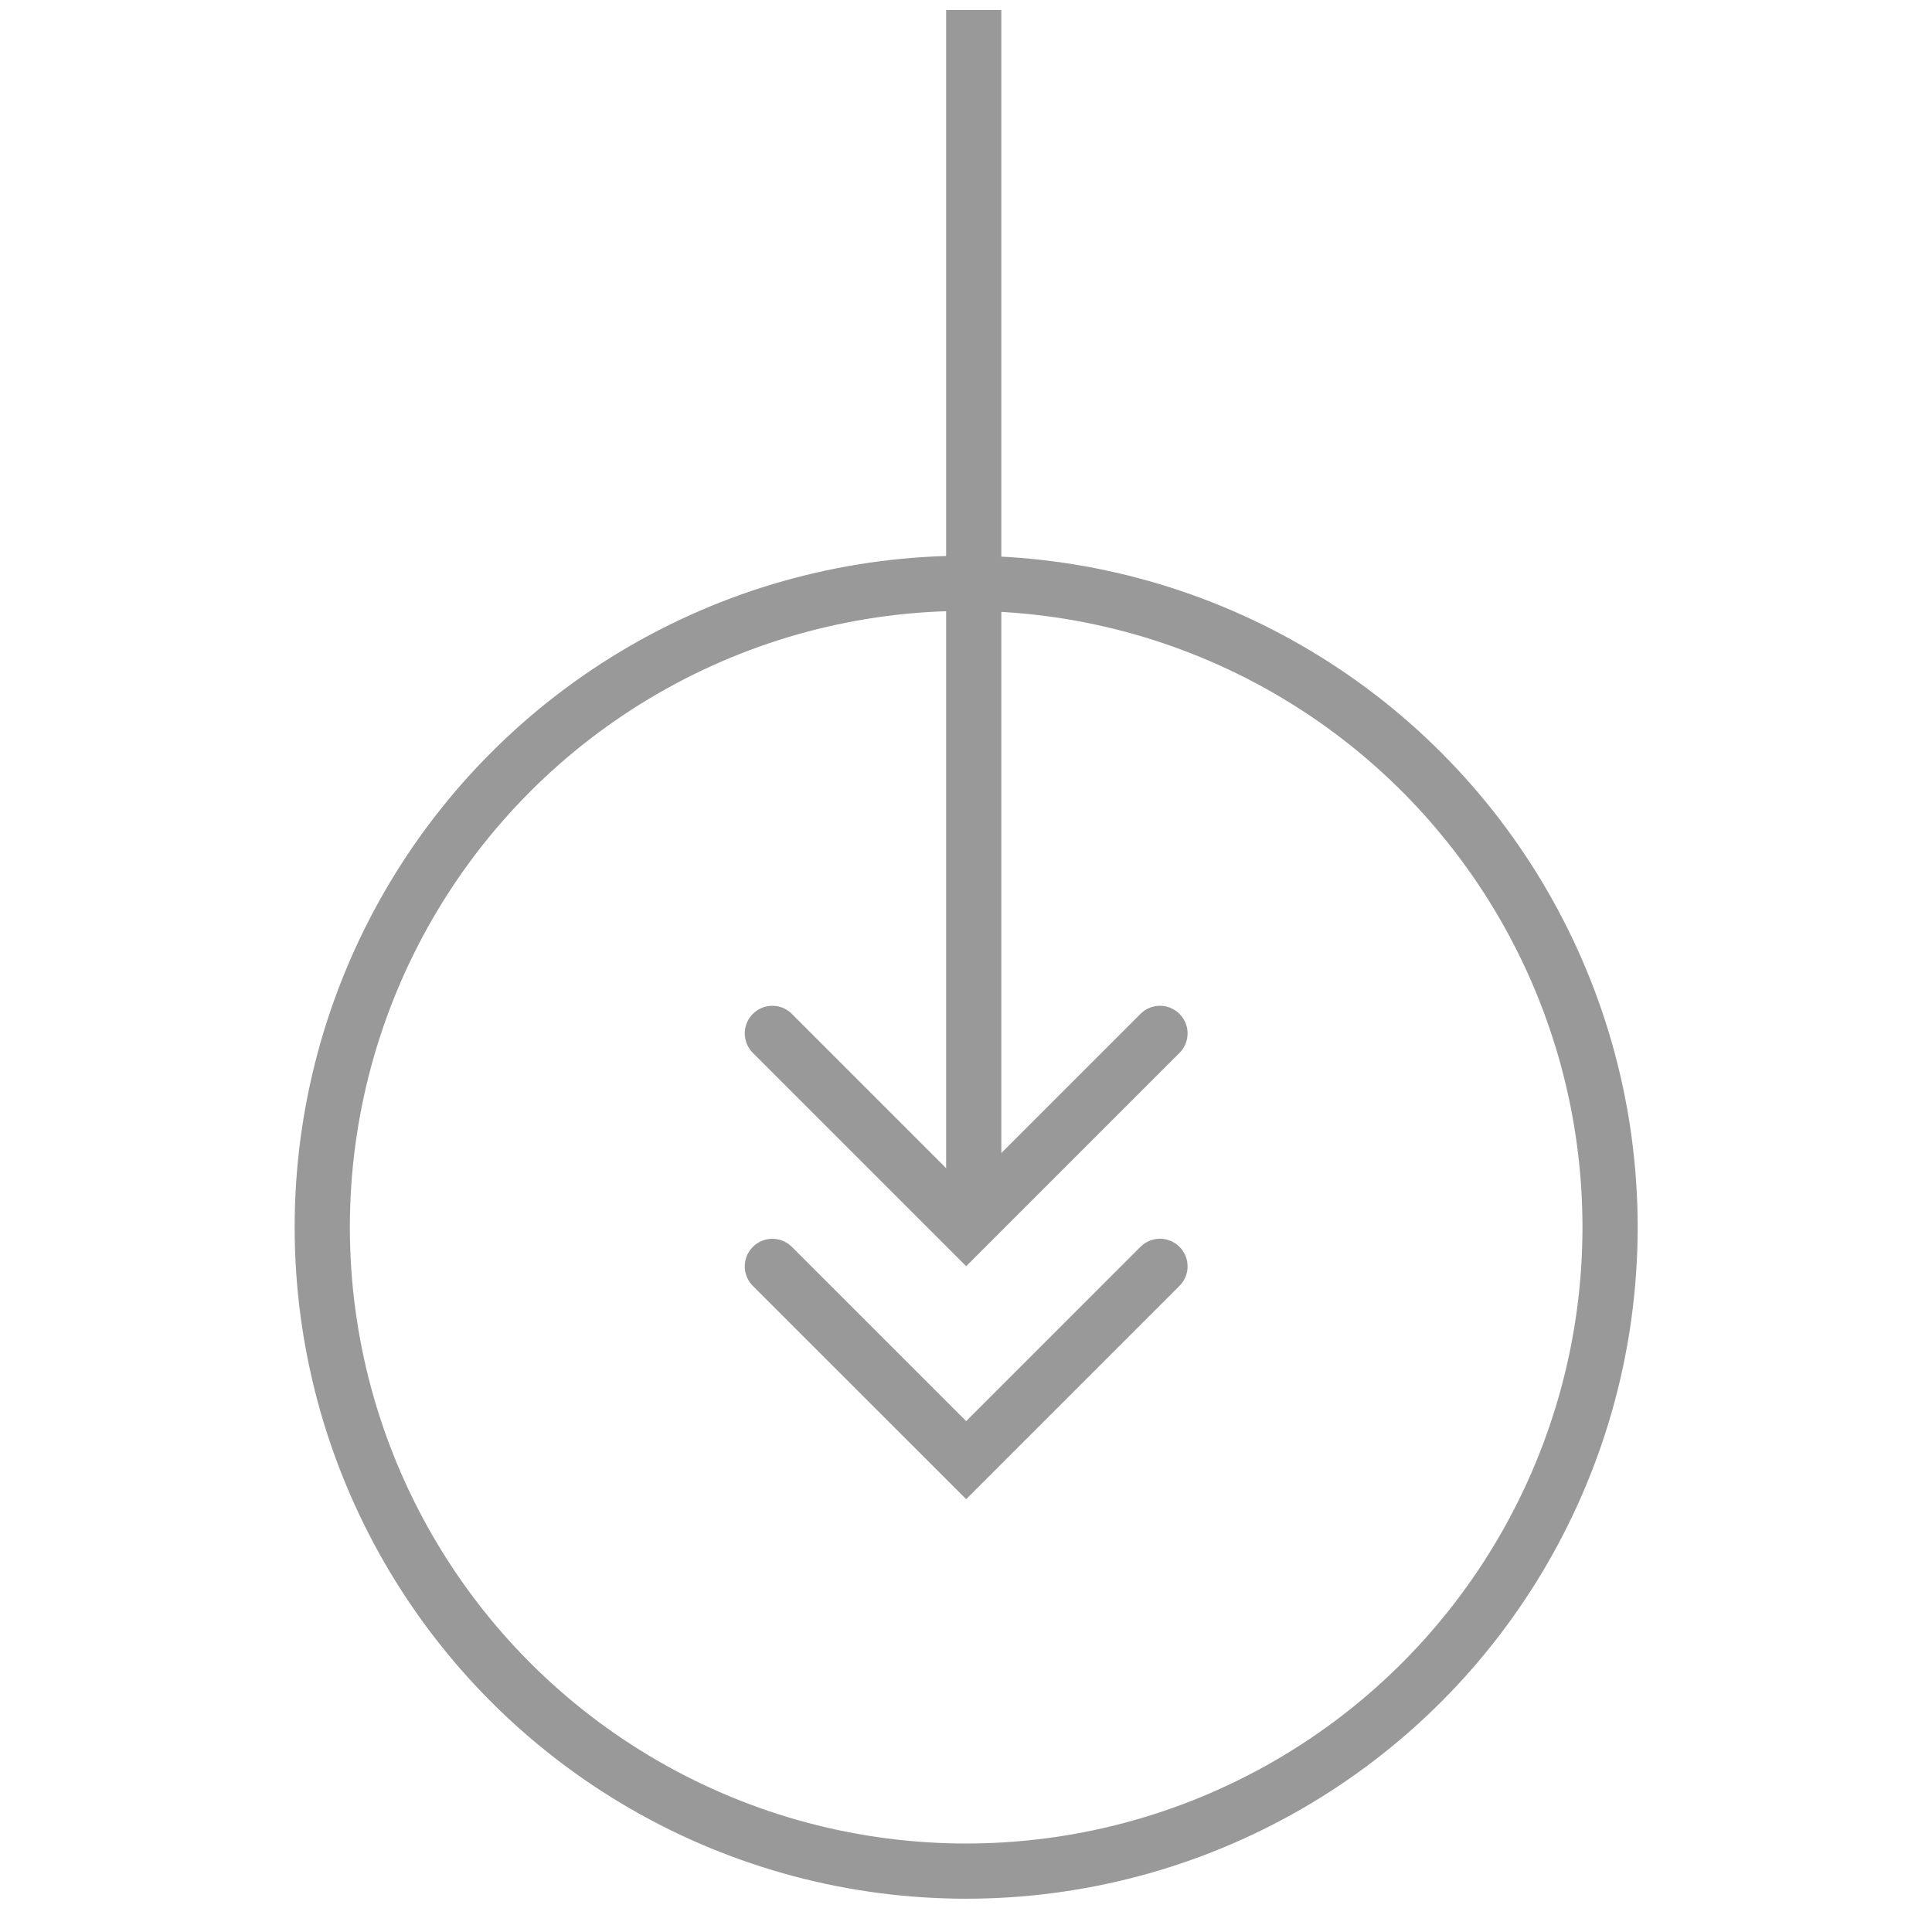 <svg width="35" height="35" viewBox="0 0 35 35" fill="none" xmlns="http://www.w3.org/2000/svg">
<path d="M13.992 22.942L17.503 26.452L21.014 22.941" stroke="#999999" stroke-linecap="round"/>
<path d="M13.992 18.721L17.503 22.232L21.014 18.721" stroke="#999999" stroke-linecap="round"/>
<circle cx="17.503" cy="22.232" r="11.665" stroke="#999999"/>
<line x1="17.64" y1="0.181" x2="17.64" y2="21.578" stroke="#999999"/>
</svg>
